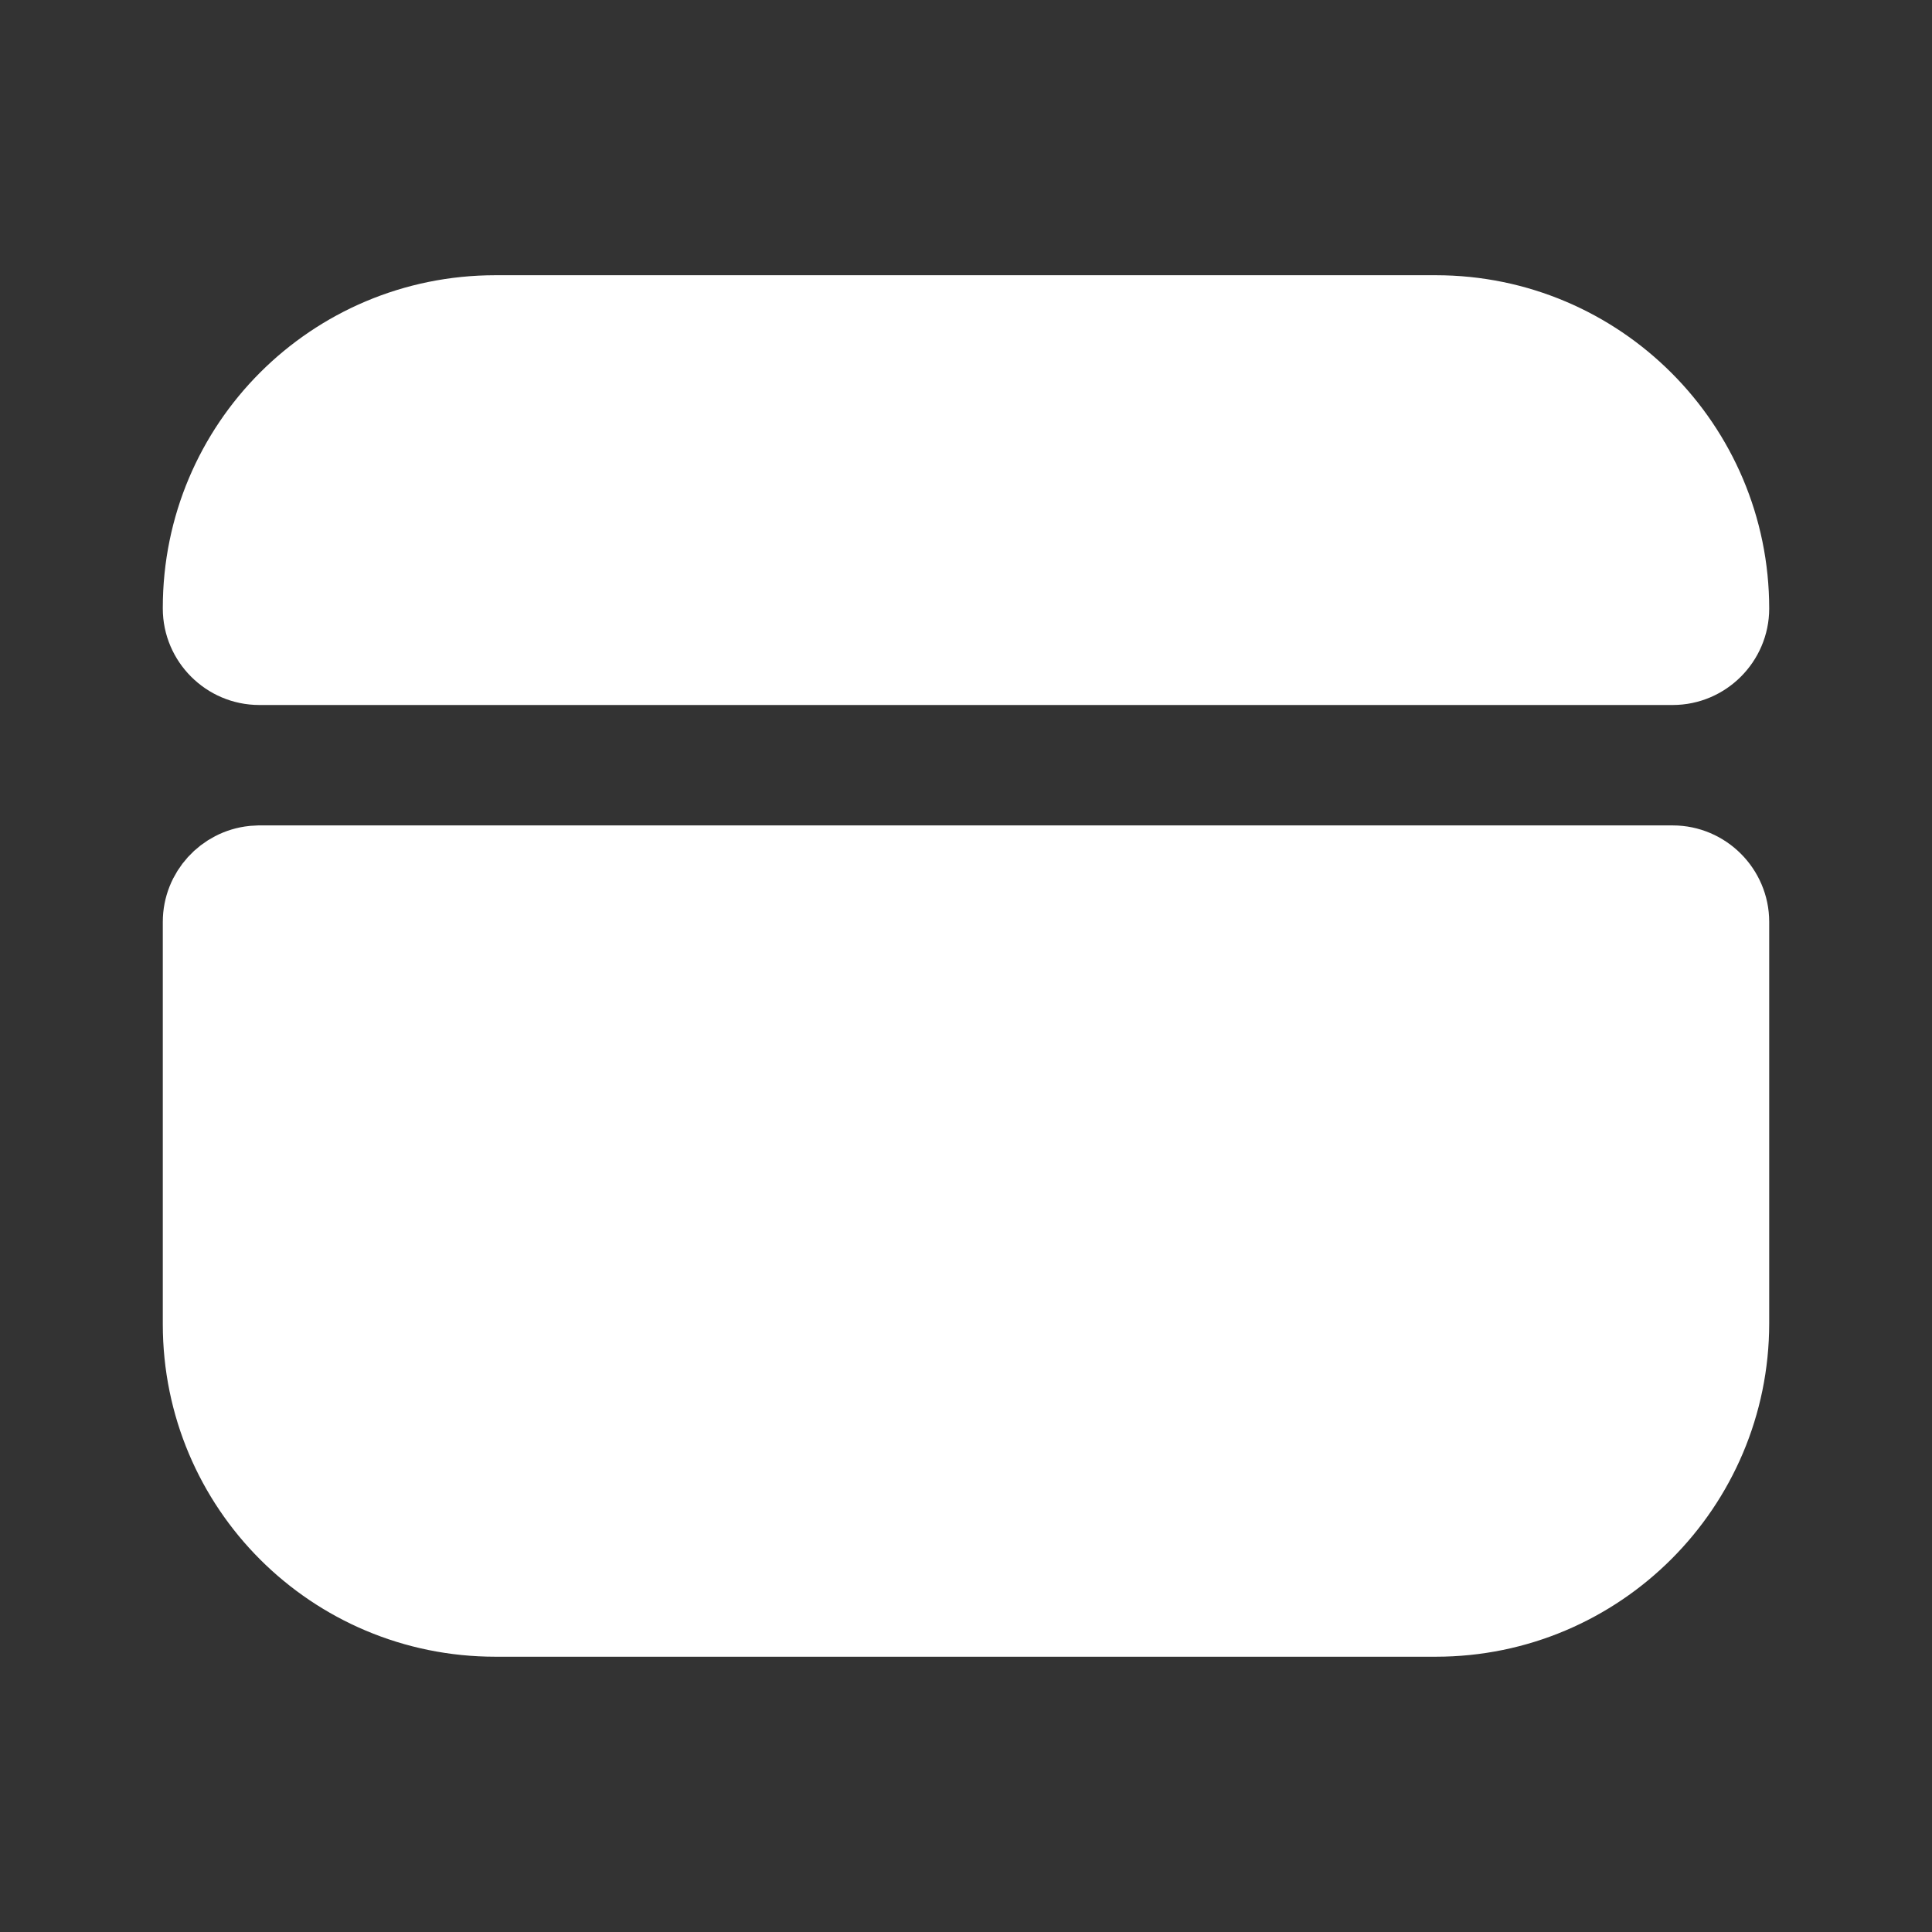 <svg width="36" height="36" viewBox="0 0 36 36" fill="none" xmlns="http://www.w3.org/2000/svg">
<rect x="0" y="0" width="36" height="36" fill="#333333" stroke="none"/>
<path d="M9.23 5.877H26.755C29.769 5.877 32.218 8.326 32.218 11.34C32.218 11.915 31.744 12.388 31.17 12.388H4.83C4.255 12.388 3.782 11.915 3.782 11.34V11.325C3.782 8.312 6.216 5.877 9.23 5.877Z" fill="white" stroke="white" stroke-width="1.497"/>
<path d="M13.884 24.734C13.884 25.761 13.04 26.605 12.013 26.605H9.02C7.993 26.605 7.149 25.761 7.149 24.734C7.149 23.708 7.993 22.864 9.02 22.864H12.013C13.04 22.864 13.884 23.708 13.884 24.734ZM13.884 24.734C13.885 23.708 14.728 22.864 15.755 22.864H21.741C22.768 22.864 23.612 23.708 23.612 24.734C23.612 25.761 22.768 26.605 21.741 26.605H15.755C14.728 26.605 13.884 25.761 13.884 24.734ZM4.83 16.129H31.17C31.744 16.129 32.218 16.602 32.218 17.177V24.66C32.217 27.674 29.768 30.122 26.755 30.122H9.23C6.216 30.122 3.782 27.689 3.782 24.675V17.177C3.782 16.638 4.198 16.189 4.723 16.135L4.83 16.129Z" fill="white" stroke="white" stroke-width="1.497"/>
</svg>
